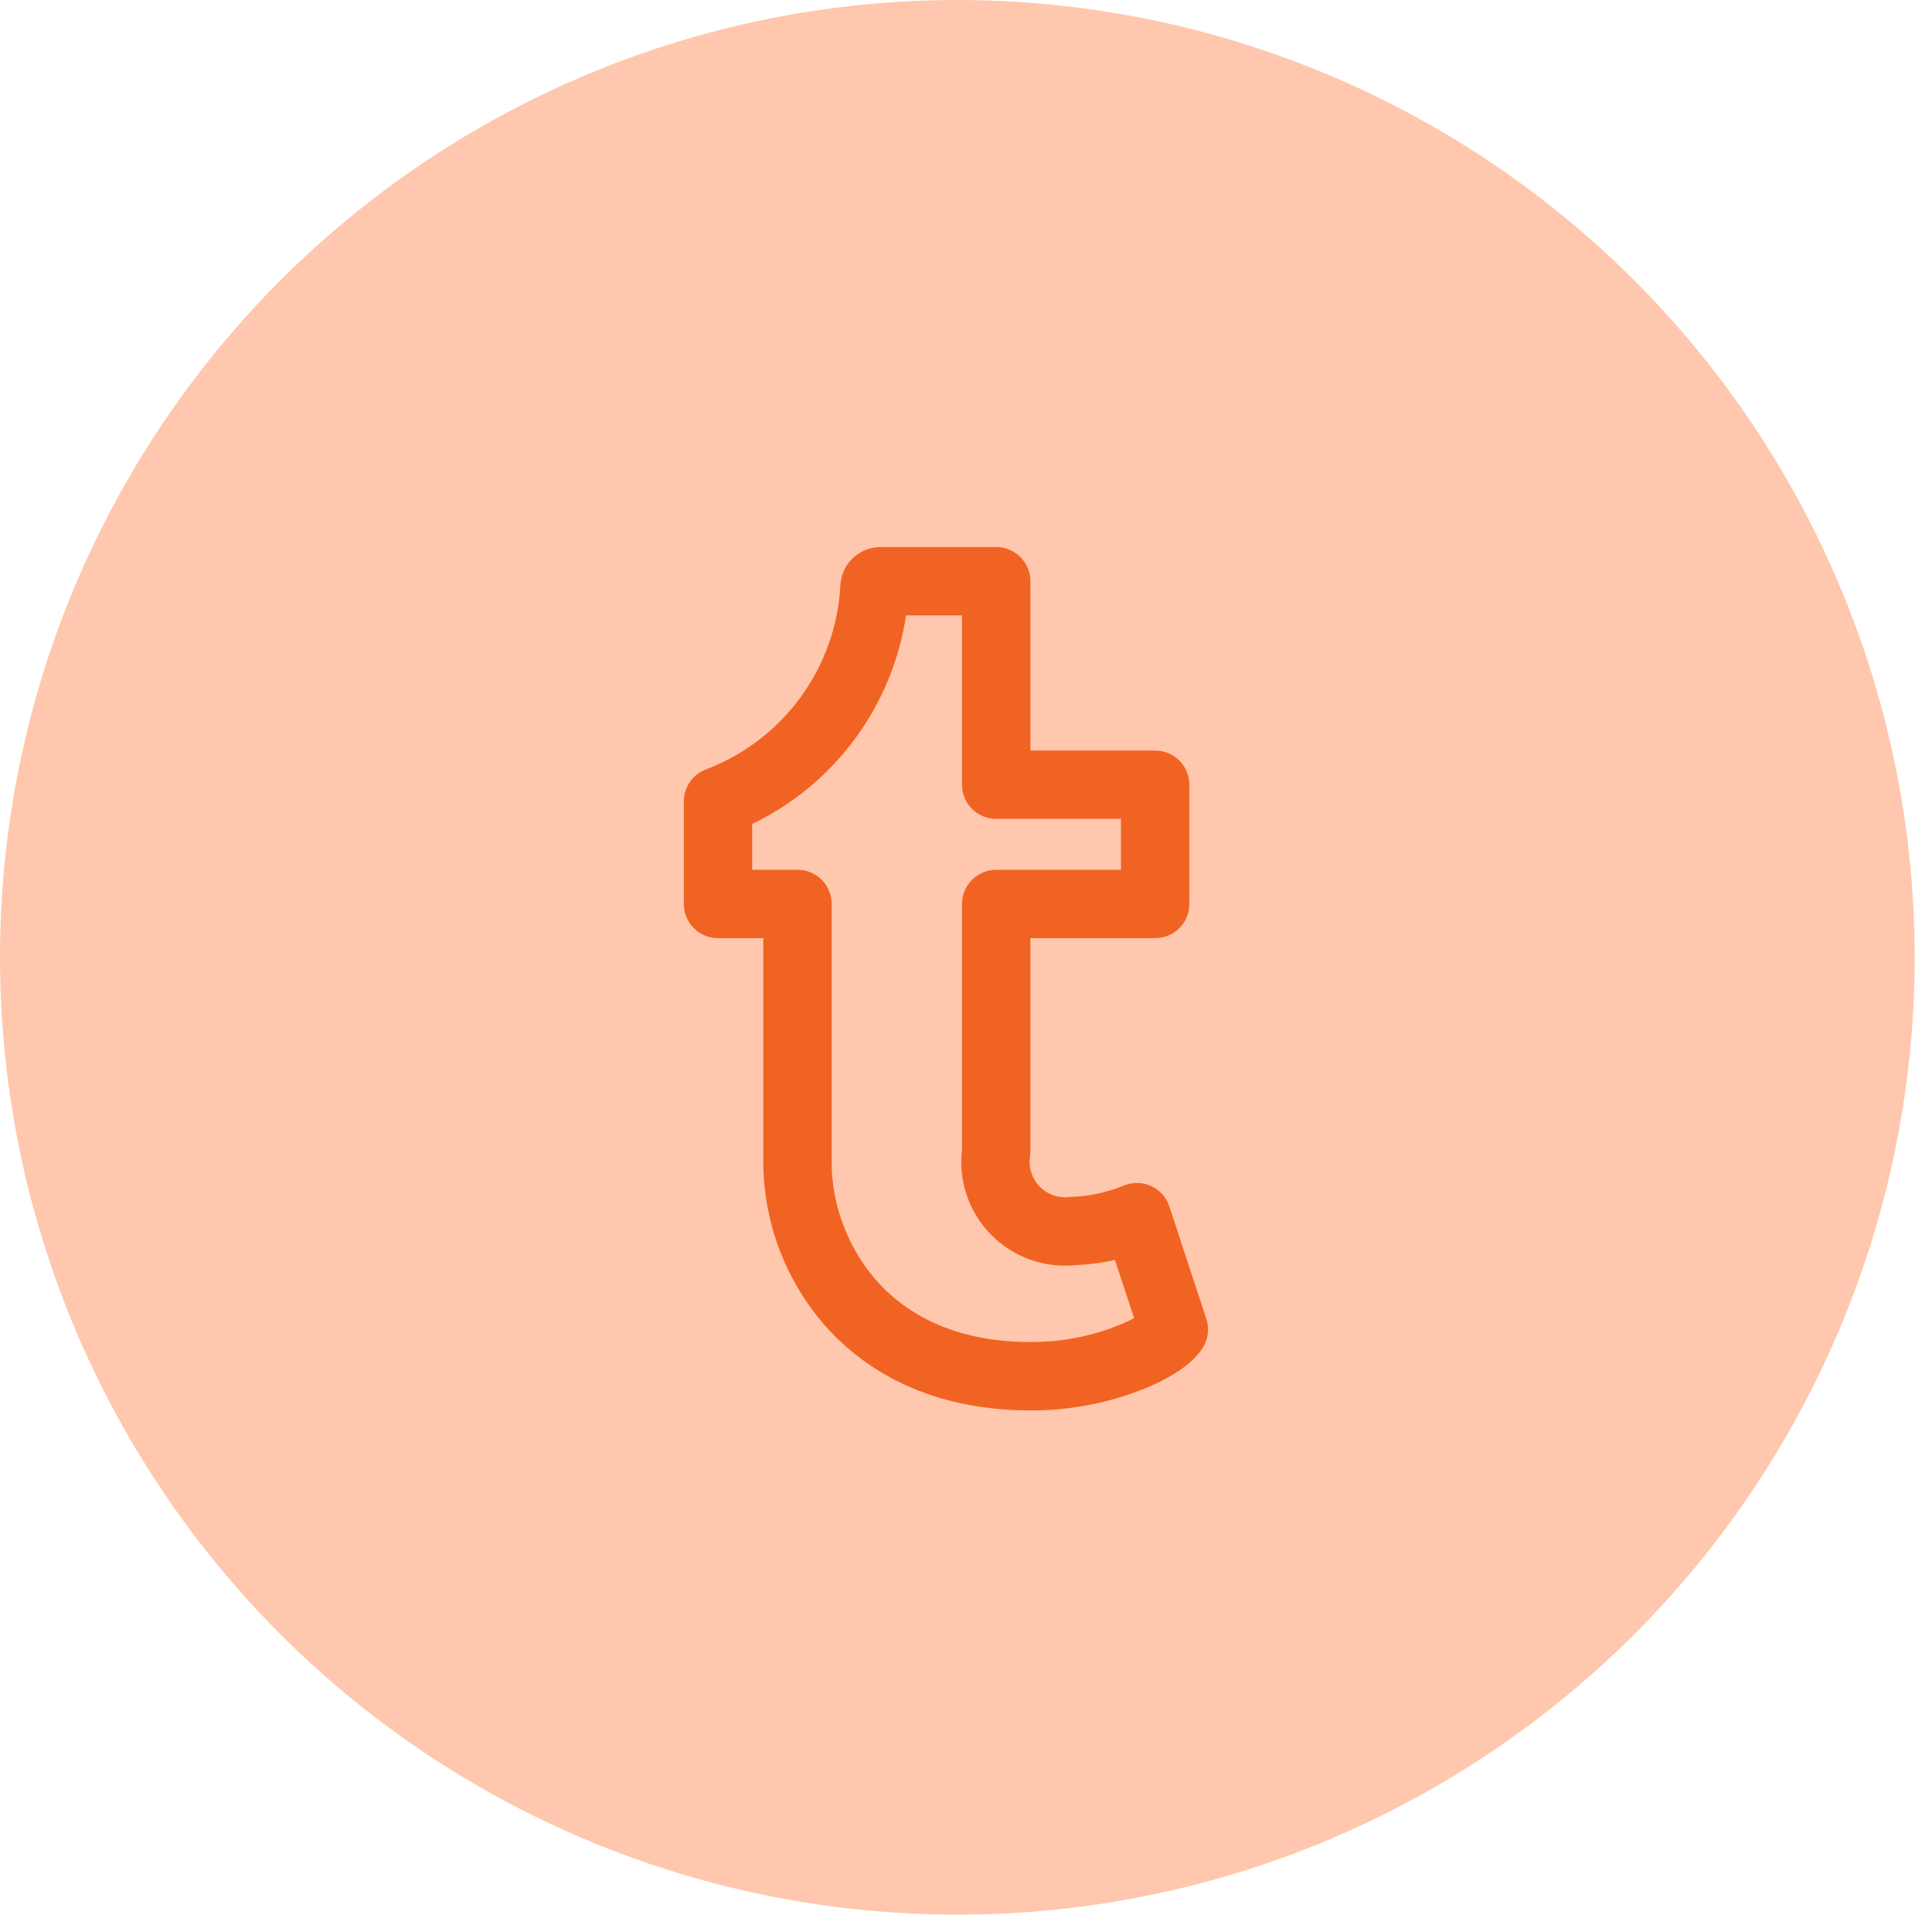 <svg width="33" height="33" viewBox="0 0 33 33" fill="none" xmlns="http://www.w3.org/2000/svg">
<circle cx="16.352" cy="16.352" r="16.352" fill="#FFC7AD"/>
<path fill-rule="evenodd" clip-rule="evenodd" d="M14.995 9.346L15.033 9.344H17.016C17.171 9.344 17.319 9.406 17.429 9.515C17.538 9.625 17.6 9.773 17.6 9.928V12.82H19.731C19.886 12.82 20.035 12.882 20.144 12.991C20.254 13.101 20.315 13.249 20.315 13.404V15.44C20.315 15.595 20.254 15.744 20.144 15.853C20.035 15.963 19.886 16.024 19.731 16.024H17.6V19.67C17.599 19.699 17.597 19.728 17.594 19.757C17.58 19.849 17.587 19.942 17.616 20.03C17.644 20.118 17.691 20.198 17.755 20.265C17.819 20.331 17.898 20.382 17.984 20.414C18.071 20.446 18.164 20.457 18.256 20.447L18.3 20.444C18.608 20.434 18.911 20.368 19.195 20.25C19.27 20.219 19.35 20.204 19.43 20.206C19.511 20.207 19.59 20.226 19.663 20.259C19.736 20.293 19.802 20.341 19.855 20.401C19.909 20.461 19.949 20.532 19.974 20.608L20.605 22.529C20.633 22.614 20.641 22.704 20.628 22.793C20.616 22.881 20.583 22.965 20.533 23.039C20.401 23.236 20.198 23.383 20.017 23.489C19.823 23.605 19.594 23.707 19.35 23.794C18.82 23.982 18.262 24.082 17.7 24.09C16.067 24.115 14.885 23.524 14.116 22.669C13.432 21.9 13.049 20.91 13.038 19.881V16.024H12.264C12.109 16.024 11.96 15.963 11.851 15.853C11.741 15.744 11.68 15.595 11.68 15.44V13.689C11.68 13.57 11.716 13.455 11.783 13.357C11.851 13.259 11.946 13.184 12.057 13.143C12.702 12.898 13.263 12.472 13.67 11.915C14.078 11.359 14.316 10.696 14.354 10.008C14.36 9.838 14.428 9.676 14.547 9.553C14.665 9.431 14.825 9.357 14.995 9.346ZM15.476 10.512C15.361 11.275 15.062 11.998 14.604 12.619C14.146 13.24 13.543 13.739 12.848 14.074V14.856H13.622C13.777 14.856 13.925 14.918 14.035 15.027C14.144 15.137 14.206 15.286 14.206 15.44V19.88C14.206 20.507 14.441 21.282 14.985 21.889C15.515 22.478 16.367 22.943 17.686 22.922H17.695C18.126 22.915 18.554 22.837 18.96 22.693C19.123 22.635 19.262 22.573 19.371 22.514L19.044 21.52C18.819 21.571 18.59 21.601 18.359 21.611C18.095 21.636 17.829 21.601 17.58 21.51C17.331 21.418 17.106 21.272 16.921 21.082C16.736 20.892 16.596 20.663 16.512 20.412C16.427 20.161 16.4 19.894 16.432 19.63V15.441C16.432 15.286 16.493 15.138 16.603 15.028C16.712 14.919 16.861 14.857 17.016 14.857H19.147V13.987H17.016C16.861 13.987 16.712 13.926 16.603 13.816C16.493 13.707 16.432 13.558 16.432 13.403V10.512H15.476Z" fill="#F16323"/>
</svg>
